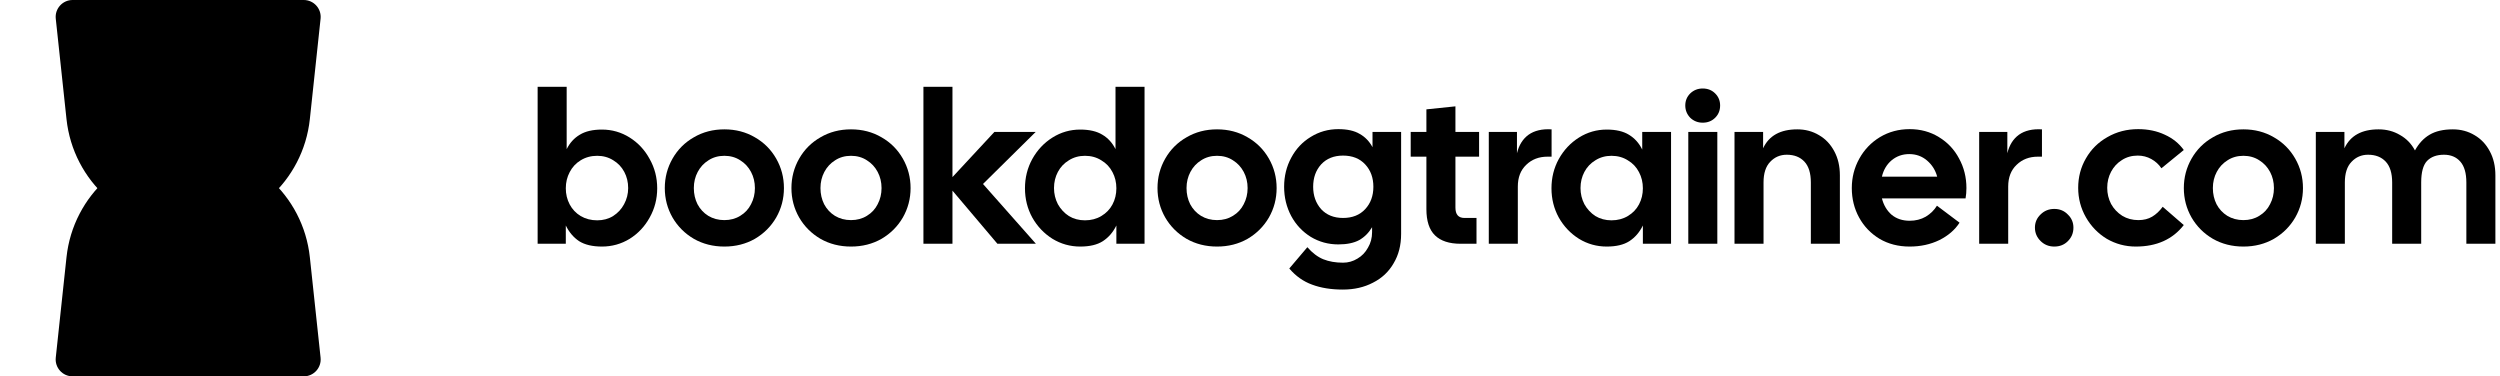 <svg width="186" height="28" viewBox="0 0 186 28" fill="none" xmlns="http://www.w3.org/2000/svg">
<g style="mix-blend-mode:color-dodge">
<path d="M4.149 1.393C4.069 0.649 4.652 0 5.401 0H22.599C23.348 0 23.931 0.649 23.851 1.393L23.052 8.865C22.557 13.491 18.653 17 14 17V17C9.347 17 5.443 13.491 4.948 8.865L4.149 1.393Z" fill="#71E543" style="fill:#71E543;fill:color(display-p3 0.443 0.898 0.263);fill-opacity:1;"/>
</g>
<g style="mix-blend-mode:color-dodge">
<path d="M4.948 19.135C5.443 14.509 9.347 11 14 11V11C18.653 11 22.557 14.509 23.052 19.135L23.851 26.607C23.931 27.351 23.348 28 22.599 28H5.401C4.652 28 4.069 27.351 4.149 26.607L4.948 19.135Z" fill="#71E543" style="fill:#71E543;fill:color(display-p3 0.443 0.898 0.263);fill-opacity:1;"/>
</g>
<path d="M172.297 9.816H174.425V11.032C174.862 10.093 175.71 9.624 176.969 9.624C177.556 9.624 178.084 9.763 178.553 10.04C179.033 10.307 179.406 10.691 179.673 11.192C179.961 10.669 180.324 10.28 180.761 10.024C181.209 9.757 181.785 9.624 182.489 9.624C183.086 9.624 183.625 9.768 184.105 10.056C184.585 10.333 184.964 10.733 185.241 11.256C185.518 11.768 185.657 12.365 185.657 13.048V18.136H183.497V13.576C183.497 12.883 183.348 12.365 183.049 12.024C182.75 11.683 182.345 11.512 181.833 11.512C181.289 11.512 180.868 11.667 180.569 11.976C180.281 12.285 180.137 12.819 180.137 13.576V18.136H177.977V13.576C177.977 12.883 177.817 12.365 177.497 12.024C177.177 11.683 176.74 11.512 176.185 11.512C175.694 11.512 175.284 11.688 174.953 12.04C174.622 12.381 174.457 12.893 174.457 13.576V18.136H172.297V9.816Z" fill="#FBFBFB" style="fill:#FBFBFB;fill:color(display-p3 0.984 0.984 0.984);fill-opacity:1;"/>
<path d="M166.909 18.344C166.066 18.344 165.309 18.152 164.637 17.768C163.965 17.373 163.437 16.845 163.053 16.184C162.669 15.512 162.477 14.781 162.477 13.992C162.477 13.203 162.669 12.472 163.053 11.8C163.437 11.128 163.965 10.6 164.637 10.216C165.309 9.821 166.066 9.624 166.909 9.624C167.752 9.624 168.509 9.821 169.181 10.216C169.853 10.6 170.381 11.128 170.765 11.8C171.149 12.472 171.341 13.203 171.341 13.992C171.341 14.781 171.149 15.512 170.765 16.184C170.381 16.845 169.853 17.373 169.181 17.768C168.509 18.152 167.752 18.344 166.909 18.344ZM164.637 13.992C164.637 14.429 164.728 14.829 164.909 15.192C165.101 15.555 165.368 15.843 165.709 16.056C166.061 16.269 166.461 16.376 166.909 16.376C167.357 16.376 167.752 16.269 168.093 16.056C168.445 15.843 168.712 15.555 168.893 15.192C169.085 14.829 169.181 14.429 169.181 13.992C169.181 13.555 169.085 13.155 168.893 12.792C168.701 12.429 168.434 12.141 168.093 11.928C167.752 11.704 167.357 11.592 166.909 11.592C166.461 11.592 166.066 11.704 165.725 11.928C165.384 12.141 165.117 12.429 164.925 12.792C164.733 13.155 164.637 13.555 164.637 13.992Z" fill="#FBFBFB" style="fill:#FBFBFB;fill:color(display-p3 0.984 0.984 0.984);fill-opacity:1;"/>
<path d="M158.905 18.344C158.127 18.344 157.407 18.152 156.745 17.768C156.095 17.373 155.577 16.84 155.193 16.168C154.809 15.496 154.617 14.765 154.617 13.976C154.617 13.176 154.809 12.445 155.193 11.784C155.577 11.112 156.111 10.584 156.793 10.2C157.476 9.805 158.239 9.608 159.081 9.608C159.817 9.608 160.479 9.747 161.065 10.024C161.652 10.291 162.121 10.669 162.473 11.16L160.809 12.52C160.617 12.232 160.367 12.003 160.057 11.832C159.748 11.661 159.412 11.576 159.049 11.576C158.601 11.576 158.207 11.688 157.865 11.912C157.524 12.125 157.257 12.413 157.065 12.776C156.873 13.139 156.777 13.539 156.777 13.976C156.777 14.403 156.873 14.803 157.065 15.176C157.268 15.539 157.545 15.832 157.897 16.056C158.249 16.269 158.649 16.376 159.097 16.376C159.492 16.376 159.833 16.291 160.121 16.12C160.409 15.949 160.671 15.704 160.905 15.384L162.473 16.744C161.641 17.811 160.452 18.344 158.905 18.344Z" fill="#FBFBFB" style="fill:#FBFBFB;fill:color(display-p3 0.984 0.984 0.984);fill-opacity:1;"/>
<path d="M152.839 18.344C152.434 18.344 152.093 18.205 151.815 17.928C151.538 17.651 151.399 17.32 151.399 16.936C151.399 16.552 151.538 16.227 151.815 15.96C152.093 15.683 152.434 15.544 152.839 15.544C153.245 15.544 153.581 15.683 153.847 15.96C154.125 16.227 154.263 16.552 154.263 16.936C154.263 17.331 154.125 17.667 153.847 17.944C153.581 18.211 153.245 18.344 152.839 18.344Z" fill="#FBFBFB" style="fill:#FBFBFB;fill:color(display-p3 0.984 0.984 0.984);fill-opacity:1;"/>
<path d="M147.25 9.816H149.346V11.4C149.495 10.792 149.783 10.333 150.21 10.024C150.647 9.715 151.218 9.581 151.922 9.624V11.656H151.618C150.978 11.656 150.45 11.859 150.034 12.264C149.618 12.659 149.41 13.197 149.41 13.88V18.136H147.25V9.816Z" fill="#FBFBFB" style="fill:#FBFBFB;fill:color(display-p3 0.984 0.984 0.984);fill-opacity:1;"/>
<path d="M142.078 18.344C141.235 18.344 140.488 18.152 139.838 17.768C139.187 17.373 138.68 16.845 138.318 16.184C137.955 15.523 137.774 14.792 137.774 13.992C137.774 13.203 137.96 12.472 138.334 11.8C138.707 11.128 139.219 10.595 139.87 10.2C140.531 9.805 141.267 9.608 142.078 9.608C142.888 9.608 143.614 9.805 144.254 10.2C144.904 10.595 145.406 11.128 145.758 11.8C146.12 12.461 146.302 13.192 146.302 13.992C146.302 14.259 146.28 14.515 146.238 14.76H140.014C140.142 15.261 140.382 15.667 140.734 15.976C141.096 16.275 141.544 16.424 142.078 16.424C142.526 16.424 142.926 16.323 143.278 16.12C143.63 15.907 143.907 15.635 144.11 15.304L145.79 16.568C145.448 17.101 144.947 17.533 144.286 17.864C143.624 18.184 142.888 18.344 142.078 18.344ZM144.126 13.144C143.998 12.664 143.747 12.264 143.374 11.944C143 11.624 142.558 11.464 142.046 11.464C141.544 11.464 141.107 11.619 140.734 11.928C140.371 12.237 140.131 12.643 140.014 13.144H144.126Z" fill="#FBFBFB" style="fill:#FBFBFB;fill:color(display-p3 0.984 0.984 0.984);fill-opacity:1;"/>
<path d="M129.047 9.816H131.175V11.032C131.612 10.093 132.46 9.624 133.719 9.624C134.316 9.624 134.855 9.768 135.335 10.056C135.815 10.333 136.194 10.733 136.471 11.256C136.748 11.768 136.887 12.365 136.887 13.048V18.136H134.727V13.576C134.727 12.883 134.567 12.365 134.247 12.024C133.927 11.683 133.49 11.512 132.935 11.512C132.444 11.512 132.034 11.688 131.703 12.04C131.372 12.381 131.207 12.893 131.207 13.576V18.136H129.047V9.816Z" fill="#FBFBFB" style="fill:#FBFBFB;fill:color(display-p3 0.984 0.984 0.984);fill-opacity:1;"/>
<path d="M125.609 9.816H127.769V18.136H125.609V9.816ZM125.385 7.848C125.385 7.496 125.508 7.197 125.753 6.952C126.009 6.707 126.319 6.584 126.681 6.584C127.055 6.584 127.364 6.707 127.609 6.952C127.855 7.197 127.977 7.496 127.977 7.848C127.977 8.211 127.855 8.515 127.609 8.76C127.364 9.005 127.055 9.128 126.681 9.128C126.319 9.128 126.009 9.005 125.753 8.76C125.508 8.504 125.385 8.2 125.385 7.848Z" fill="#FBFBFB" style="fill:#FBFBFB;fill:color(display-p3 0.984 0.984 0.984);fill-opacity:1;"/>
<path d="M119.542 18.344C118.795 18.344 118.107 18.152 117.478 17.768C116.849 17.373 116.347 16.845 115.974 16.184C115.611 15.523 115.43 14.797 115.43 14.008C115.43 13.219 115.611 12.493 115.974 11.832C116.347 11.16 116.849 10.627 117.478 10.232C118.107 9.837 118.795 9.64 119.542 9.64C120.225 9.64 120.774 9.768 121.19 10.024C121.617 10.28 121.947 10.648 122.182 11.128V9.816H124.326V18.136H122.23V16.776C121.985 17.277 121.649 17.667 121.222 17.944C120.806 18.211 120.246 18.344 119.542 18.344ZM117.59 13.992C117.59 14.419 117.686 14.819 117.878 15.192C118.081 15.555 118.353 15.848 118.694 16.072C119.046 16.285 119.446 16.392 119.894 16.392C120.353 16.392 120.758 16.285 121.11 16.072C121.473 15.859 121.75 15.571 121.942 15.208C122.134 14.845 122.23 14.445 122.23 14.008C122.23 13.571 122.134 13.171 121.942 12.808C121.75 12.435 121.473 12.141 121.11 11.928C120.758 11.704 120.353 11.592 119.894 11.592C119.446 11.592 119.046 11.704 118.694 11.928C118.342 12.141 118.07 12.429 117.878 12.792C117.686 13.155 117.59 13.555 117.59 13.992Z" fill="#FBFBFB" style="fill:#FBFBFB;fill:color(display-p3 0.984 0.984 0.984);fill-opacity:1;"/>
<path d="M110.766 9.816H112.862V11.4C113.011 10.792 113.299 10.333 113.726 10.024C114.163 9.715 114.734 9.581 115.438 9.624V11.656H115.134C114.494 11.656 113.966 11.859 113.55 12.264C113.134 12.659 112.926 13.197 112.926 13.88V18.136H110.766V9.816Z" fill="#FBFBFB" style="fill:#FBFBFB;fill:color(display-p3 0.984 0.984 0.984);fill-opacity:1;"/>
<path d="M108.668 18.136C107.825 18.136 107.19 17.928 106.764 17.512C106.337 17.096 106.124 16.445 106.124 15.56V11.656H104.956V9.816H106.124V8.136L108.284 7.912V9.816H110.044V11.656H108.284V15.448C108.284 15.96 108.508 16.216 108.956 16.216H109.852V18.136H108.668Z" fill="#FBFBFB" style="fill:#FBFBFB;fill:color(display-p3 0.984 0.984 0.984);fill-opacity:1;"/>
<path d="M99.907 21.544C99.033 21.544 98.27 21.421 97.619 21.176C96.969 20.941 96.403 20.541 95.923 19.976L97.267 18.392C97.641 18.819 98.035 19.117 98.451 19.288C98.878 19.459 99.369 19.544 99.923 19.544C100.307 19.544 100.665 19.443 100.995 19.24C101.326 19.048 101.587 18.776 101.779 18.424C101.982 18.083 102.083 17.699 102.083 17.272V16.904C101.838 17.32 101.518 17.64 101.123 17.864C100.729 18.077 100.211 18.184 99.571 18.184C98.825 18.184 98.142 17.997 97.523 17.624C96.905 17.24 96.419 16.723 96.067 16.072C95.715 15.411 95.539 14.685 95.539 13.896C95.539 13.107 95.715 12.387 96.067 11.736C96.419 11.075 96.905 10.557 97.523 10.184C98.142 9.8 98.825 9.608 99.571 9.608C100.233 9.608 100.761 9.725 101.155 9.96C101.561 10.184 101.881 10.515 102.115 10.952V9.816H104.243V17.4C104.243 18.243 104.057 18.973 103.683 19.592C103.321 20.221 102.809 20.701 102.147 21.032C101.497 21.373 100.75 21.544 99.907 21.544ZM97.699 13.896C97.699 14.557 97.897 15.112 98.291 15.56C98.697 15.997 99.241 16.216 99.923 16.216C100.617 16.216 101.166 15.997 101.571 15.56C101.977 15.123 102.179 14.568 102.179 13.896C102.179 13.224 101.977 12.669 101.571 12.232C101.166 11.795 100.617 11.576 99.923 11.576C99.241 11.576 98.697 11.795 98.291 12.232C97.897 12.669 97.699 13.224 97.699 13.896Z" fill="#FBFBFB" style="fill:#FBFBFB;fill:color(display-p3 0.984 0.984 0.984);fill-opacity:1;"/>
<path d="M90.549 18.344C89.707 18.344 88.95 18.152 88.278 17.768C87.606 17.373 87.078 16.845 86.694 16.184C86.309 15.512 86.118 14.781 86.118 13.992C86.118 13.203 86.309 12.472 86.694 11.8C87.078 11.128 87.606 10.6 88.278 10.216C88.95 9.821 89.707 9.624 90.549 9.624C91.392 9.624 92.15 9.821 92.822 10.216C93.493 10.6 94.022 11.128 94.406 11.8C94.79 12.472 94.981 13.203 94.981 13.992C94.981 14.781 94.79 15.512 94.406 16.184C94.022 16.845 93.493 17.373 92.822 17.768C92.15 18.152 91.392 18.344 90.549 18.344ZM88.278 13.992C88.278 14.429 88.368 14.829 88.549 15.192C88.742 15.555 89.008 15.843 89.35 16.056C89.701 16.269 90.102 16.376 90.549 16.376C90.998 16.376 91.392 16.269 91.734 16.056C92.085 15.843 92.352 15.555 92.534 15.192C92.725 14.829 92.822 14.429 92.822 13.992C92.822 13.555 92.725 13.155 92.534 12.792C92.341 12.429 92.075 12.141 91.734 11.928C91.392 11.704 90.998 11.592 90.549 11.592C90.102 11.592 89.707 11.704 89.365 11.928C89.024 12.141 88.757 12.429 88.566 12.792C88.374 13.155 88.278 13.555 88.278 13.992Z" fill="#FBFBFB" style="fill:#FBFBFB;fill:color(display-p3 0.984 0.984 0.984);fill-opacity:1;"/>
<path d="M80.37 18.344C79.624 18.344 78.936 18.152 78.306 17.768C77.677 17.373 77.175 16.845 76.802 16.184C76.439 15.523 76.258 14.797 76.258 14.008C76.258 13.219 76.439 12.493 76.802 11.832C77.175 11.16 77.677 10.627 78.306 10.232C78.936 9.837 79.624 9.64 80.37 9.64C81.053 9.64 81.602 9.768 82.018 10.024C82.434 10.269 82.76 10.627 82.994 11.096V6.456H85.154V18.136H83.058V16.776C82.813 17.277 82.477 17.667 82.05 17.944C81.634 18.211 81.074 18.344 80.37 18.344ZM78.418 13.992C78.418 14.419 78.514 14.819 78.706 15.192C78.909 15.555 79.181 15.848 79.522 16.072C79.874 16.285 80.274 16.392 80.722 16.392C81.181 16.392 81.586 16.285 81.938 16.072C82.301 15.859 82.578 15.571 82.77 15.208C82.962 14.845 83.058 14.445 83.058 14.008C83.058 13.571 82.962 13.171 82.77 12.808C82.578 12.435 82.301 12.141 81.938 11.928C81.586 11.704 81.181 11.592 80.722 11.592C80.274 11.592 79.874 11.704 79.522 11.928C79.17 12.141 78.898 12.429 78.706 12.792C78.514 13.155 78.418 13.555 78.418 13.992Z" fill="#FBFBFB" style="fill:#FBFBFB;fill:color(display-p3 0.984 0.984 0.984);fill-opacity:1;"/>
<path d="M70.863 14.184V18.136H68.703V6.456H70.863V13.176L73.983 9.816H77.055L73.135 13.688L77.071 18.136H74.207L70.863 14.184Z" fill="#FBFBFB" style="fill:#FBFBFB;fill:color(display-p3 0.984 0.984 0.984);fill-opacity:1;"/>
<path d="M63.315 18.344C62.472 18.344 61.715 18.152 61.043 17.768C60.371 17.373 59.843 16.845 59.459 16.184C59.075 15.512 58.883 14.781 58.883 13.992C58.883 13.203 59.075 12.472 59.459 11.8C59.843 11.128 60.371 10.6 61.043 10.216C61.715 9.821 62.472 9.624 63.315 9.624C64.158 9.624 64.915 9.821 65.587 10.216C66.259 10.6 66.787 11.128 67.171 11.8C67.555 12.472 67.747 13.203 67.747 13.992C67.747 14.781 67.555 15.512 67.171 16.184C66.787 16.845 66.259 17.373 65.587 17.768C64.915 18.152 64.158 18.344 63.315 18.344ZM61.043 13.992C61.043 14.429 61.134 14.829 61.315 15.192C61.507 15.555 61.774 15.843 62.115 16.056C62.467 16.269 62.867 16.376 63.315 16.376C63.763 16.376 64.158 16.269 64.499 16.056C64.851 15.843 65.118 15.555 65.299 15.192C65.491 14.829 65.587 14.429 65.587 13.992C65.587 13.555 65.491 13.155 65.299 12.792C65.107 12.429 64.841 12.141 64.499 11.928C64.158 11.704 63.763 11.592 63.315 11.592C62.867 11.592 62.472 11.704 62.131 11.928C61.79 12.141 61.523 12.429 61.331 12.792C61.139 13.155 61.043 13.555 61.043 13.992Z" fill="#FBFBFB" style="fill:#FBFBFB;fill:color(display-p3 0.984 0.984 0.984);fill-opacity:1;"/>
<path d="M53.893 18.344C53.051 18.344 52.293 18.152 51.621 17.768C50.949 17.373 50.421 16.845 50.037 16.184C49.653 15.512 49.461 14.781 49.461 13.992C49.461 13.203 49.653 12.472 50.037 11.8C50.421 11.128 50.949 10.6 51.621 10.216C52.293 9.821 53.051 9.624 53.893 9.624C54.736 9.624 55.493 9.821 56.165 10.216C56.837 10.6 57.365 11.128 57.749 11.8C58.133 12.472 58.325 13.203 58.325 13.992C58.325 14.781 58.133 15.512 57.749 16.184C57.365 16.845 56.837 17.373 56.165 17.768C55.493 18.152 54.736 18.344 53.893 18.344ZM51.621 13.992C51.621 14.429 51.712 14.829 51.893 15.192C52.085 15.555 52.352 15.843 52.693 16.056C53.045 16.269 53.445 16.376 53.893 16.376C54.341 16.376 54.736 16.269 55.077 16.056C55.429 15.843 55.696 15.555 55.877 15.192C56.069 14.829 56.165 14.429 56.165 13.992C56.165 13.555 56.069 13.155 55.877 12.792C55.685 12.429 55.419 12.141 55.077 11.928C54.736 11.704 54.341 11.592 53.893 11.592C53.445 11.592 53.051 11.704 52.709 11.928C52.368 12.141 52.101 12.429 51.909 12.792C51.717 13.155 51.621 13.555 51.621 13.992Z" fill="#FBFBFB" style="fill:#FBFBFB;fill:color(display-p3 0.984 0.984 0.984);fill-opacity:1;"/>
<path d="M44.784 18.344C44.08 18.344 43.515 18.211 43.088 17.944C42.672 17.667 42.341 17.277 42.096 16.776V18.136H40V6.456H42.16V11.096C42.395 10.627 42.72 10.269 43.136 10.024C43.552 9.768 44.101 9.64 44.784 9.64C45.531 9.64 46.219 9.837 46.848 10.232C47.477 10.627 47.973 11.16 48.336 11.832C48.709 12.493 48.896 13.219 48.896 14.008C48.896 14.797 48.709 15.523 48.336 16.184C47.973 16.845 47.477 17.373 46.848 17.768C46.219 18.152 45.531 18.344 44.784 18.344ZM42.096 14.008C42.096 14.445 42.192 14.845 42.384 15.208C42.576 15.571 42.848 15.859 43.2 16.072C43.563 16.285 43.973 16.392 44.432 16.392C44.88 16.392 45.275 16.285 45.616 16.072C45.968 15.848 46.24 15.555 46.432 15.192C46.635 14.819 46.736 14.419 46.736 13.992C46.736 13.555 46.64 13.155 46.448 12.792C46.256 12.429 45.984 12.141 45.632 11.928C45.28 11.704 44.88 11.592 44.432 11.592C43.973 11.592 43.563 11.704 43.2 11.928C42.848 12.141 42.576 12.435 42.384 12.808C42.192 13.171 42.096 13.571 42.096 14.008Z" fill="#FBFBFB" style="fill:#FBFBFB;fill:color(display-p3 0.984 0.984 0.984);fill-opacity:1;"/>
</svg>
